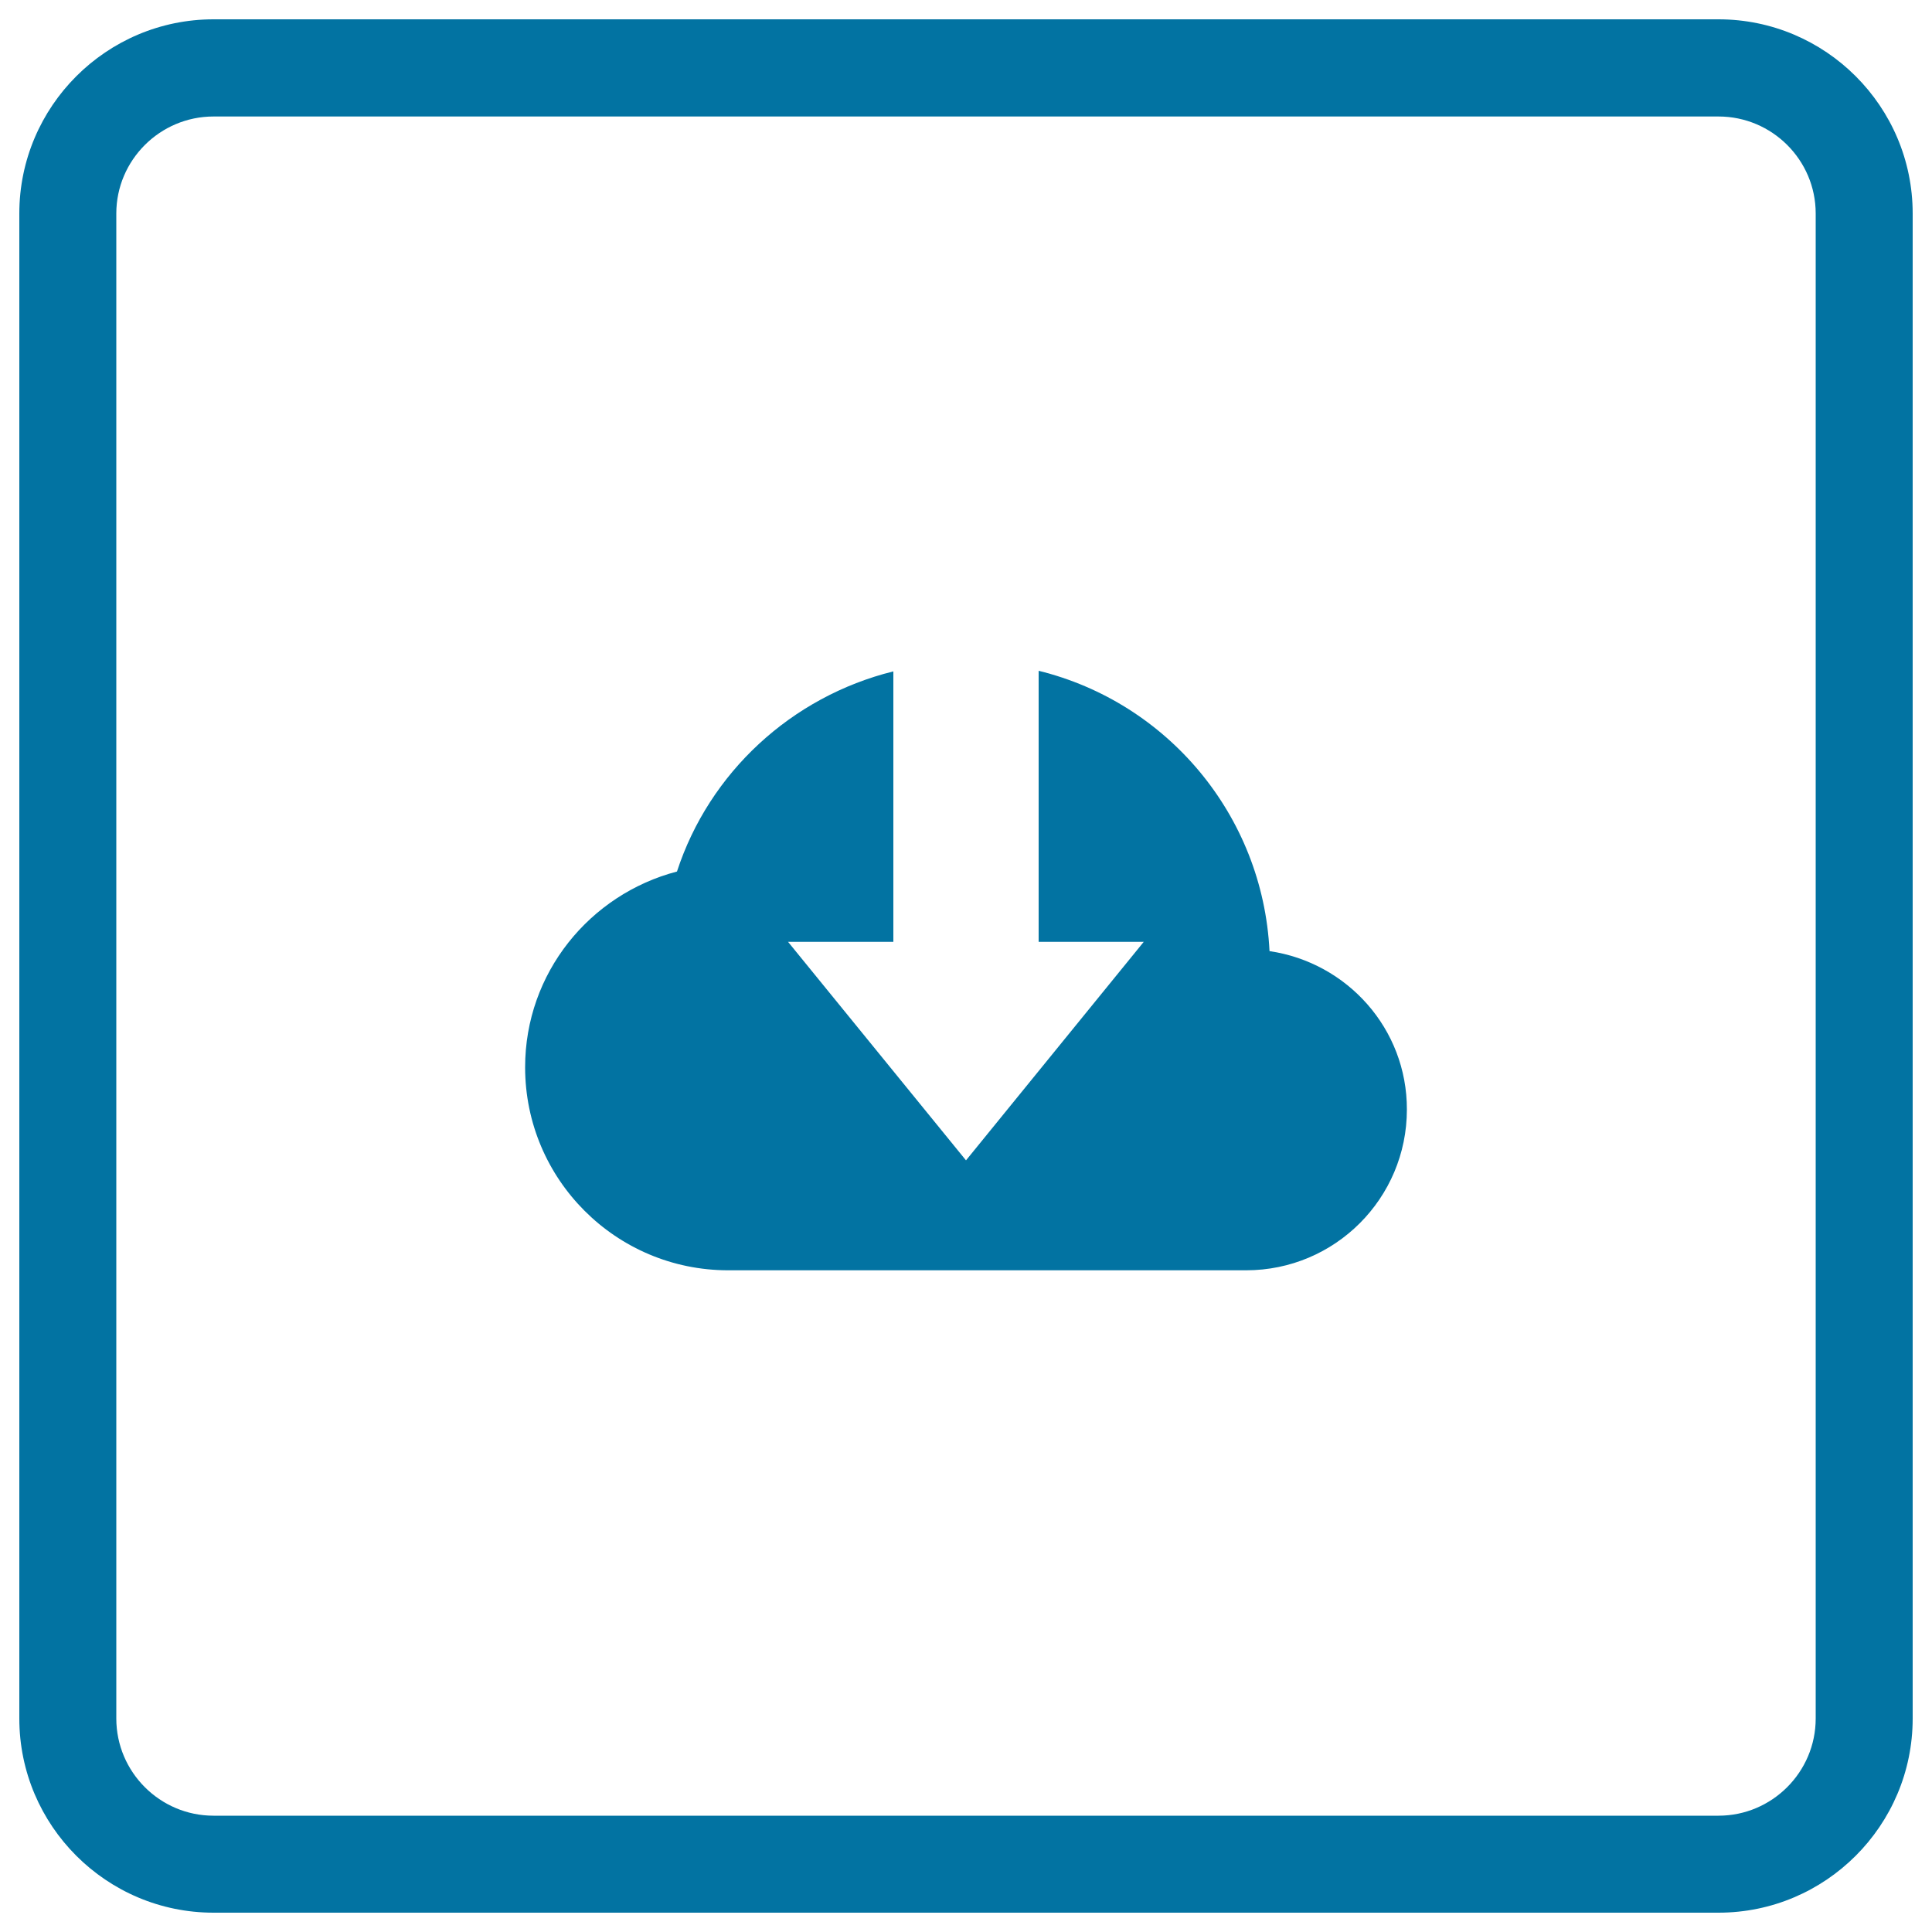 <svg xmlns="http://www.w3.org/2000/svg" viewBox="0 0 1000 1000" style="fill:#0273a2">
<title>Download From Internet Square Button SVG icon</title>
<g><g><path d="M889.5,990h-779C55.1,990,10,944.9,10,889.5v-779C10,55.1,55.1,10,110.5,10h779C944.9,10,990,55.1,990,110.5v779C990,944.9,944.9,990,889.5,990z M110.5,60.3c-27.7,0-50.3,22.6-50.3,50.2v779c0,27.7,22.6,50.3,50.3,50.3h779c27.7,0,50.3-22.6,50.3-50.3v-779c0-27.7-22.6-50.2-50.3-50.2H110.5z"/><path d="M657.1,492.3c-3.5-70.5-53.1-128.8-119.5-145.1v140.3l0,0h54.4L500,600.6l-92.1-113.1h54.5v-140c-52.8,13.1-95.3,52.4-112,103.6c-45.1,11.8-78.6,52.5-78.6,101.3c0,58.1,47.1,105.1,105.1,105.1h85.5h75.4H645c46,0,83.2-37.3,83.2-83.2C728.3,532.5,697.3,498.2,657.1,492.3z"/></g></g>
</svg>